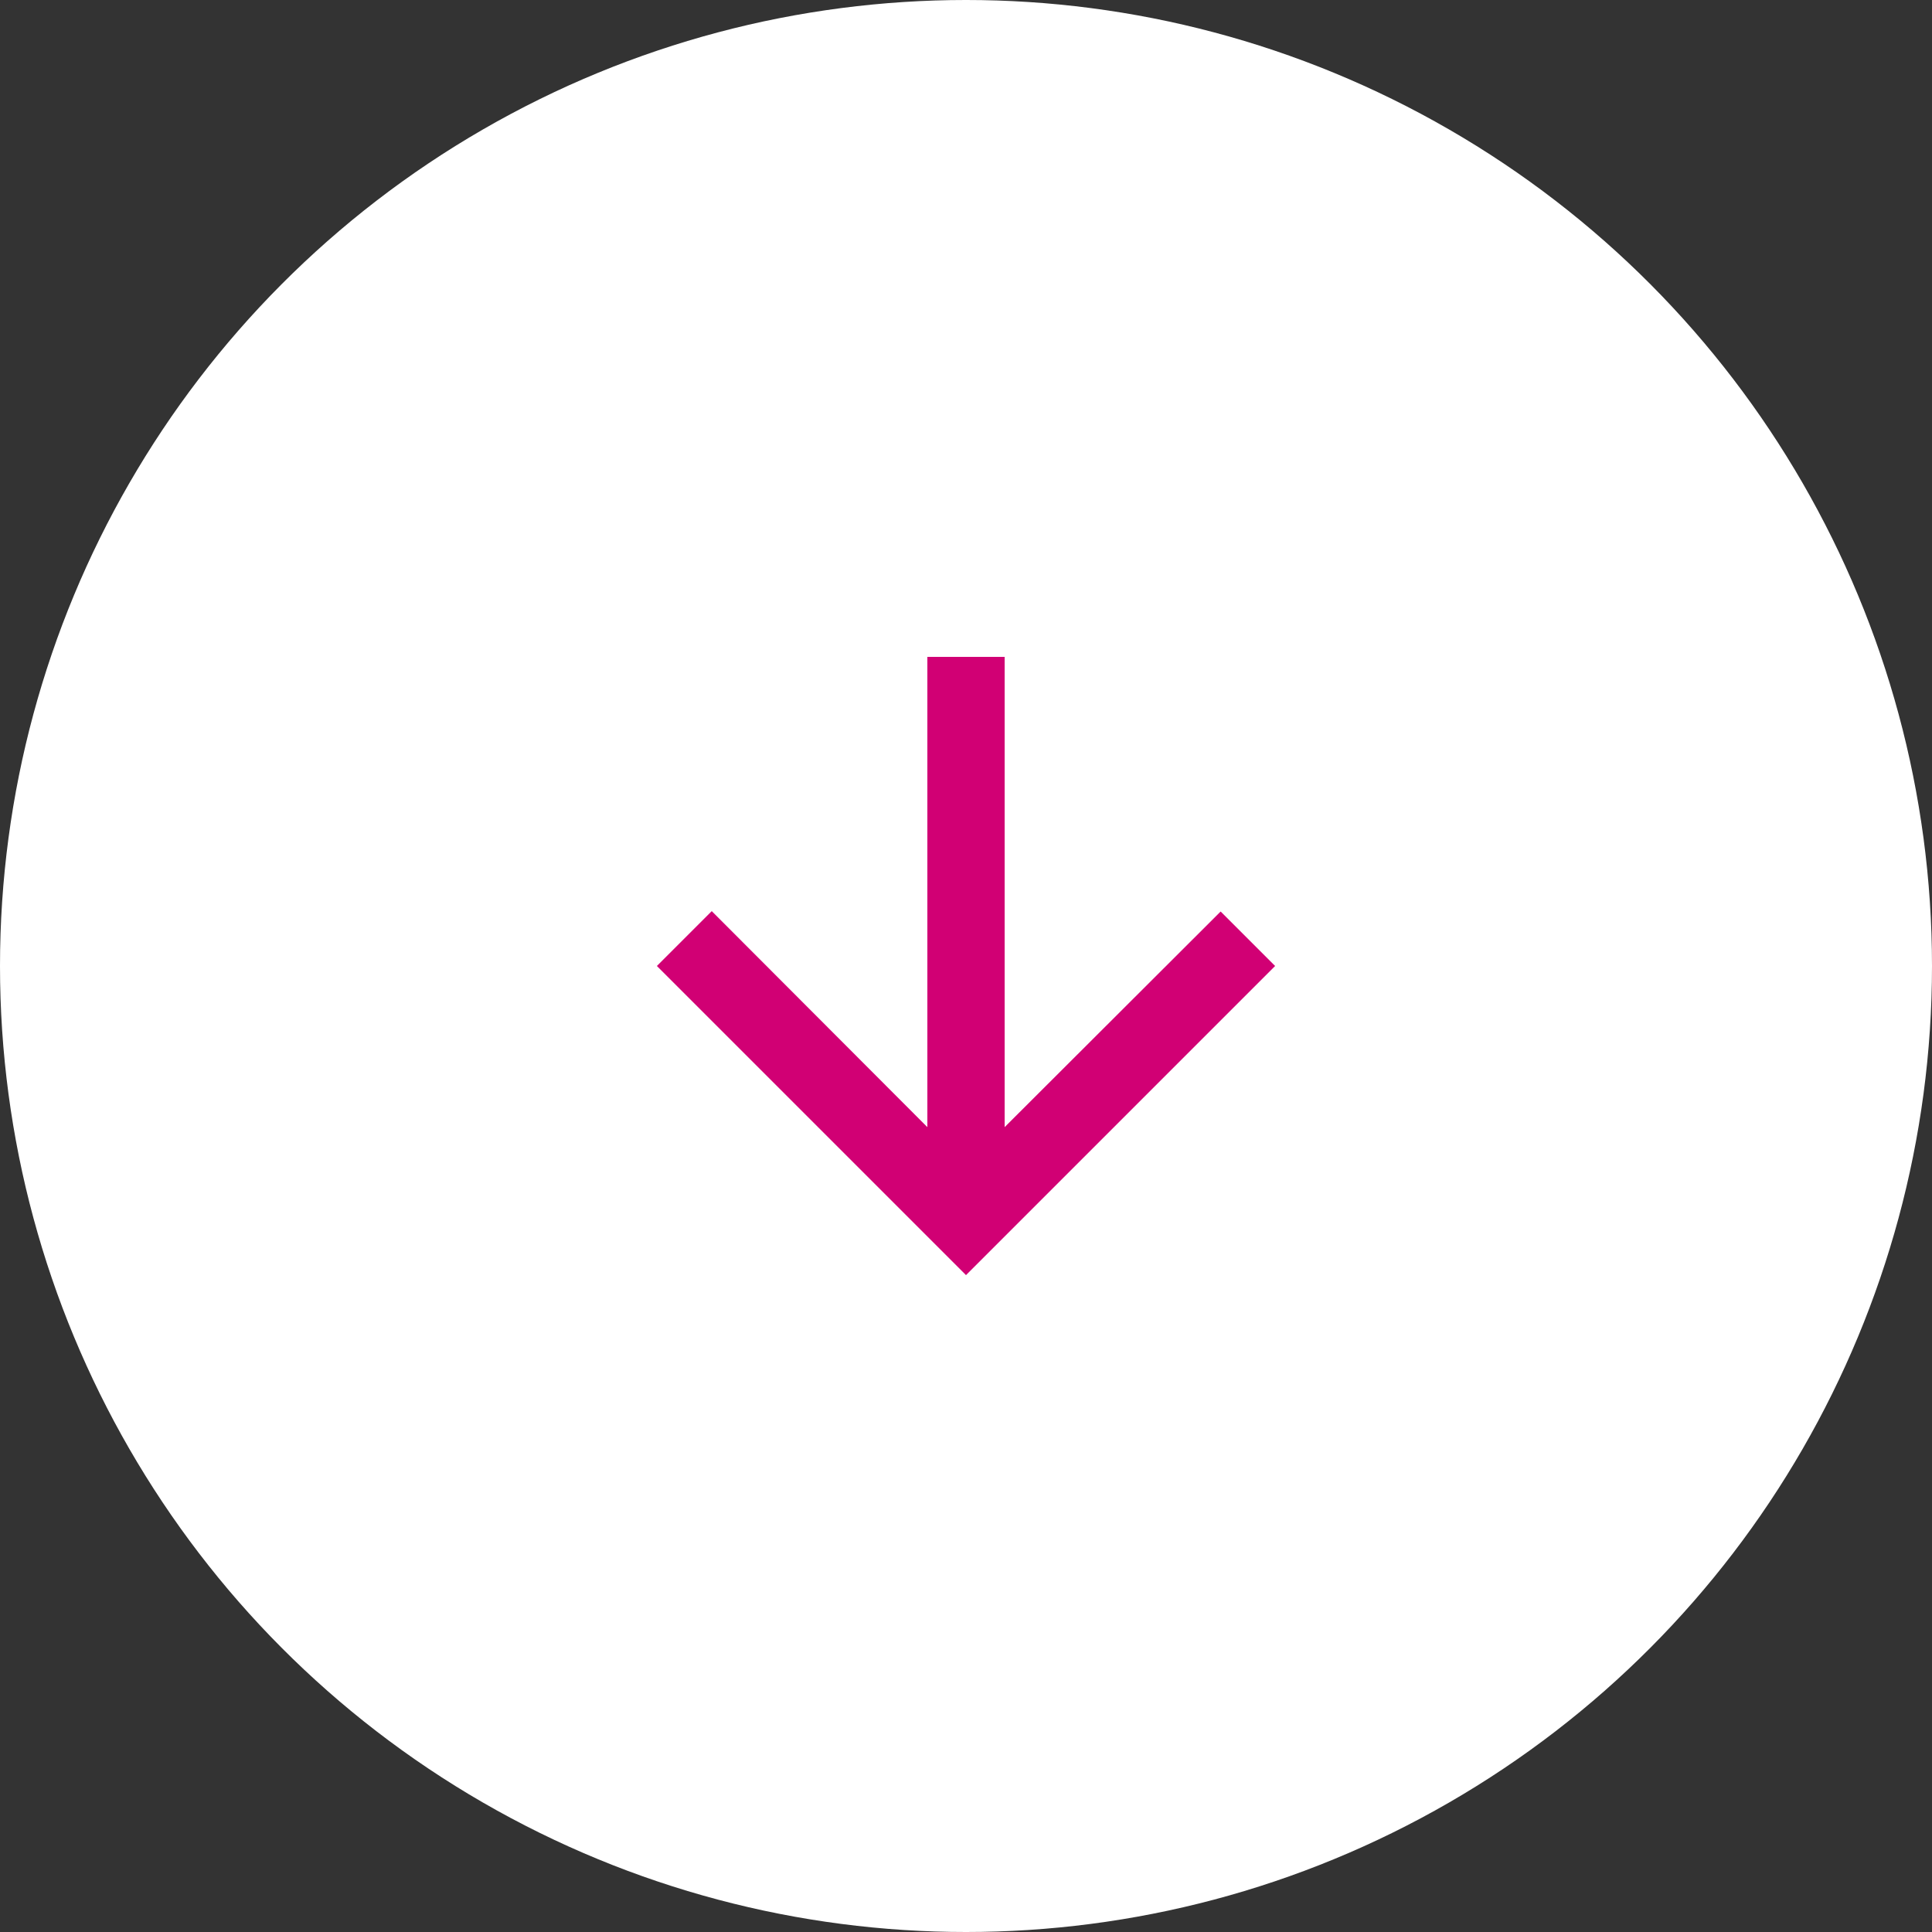 <?xml version="1.0" encoding="UTF-8"?>
<svg width="50px" height="50px" viewBox="0 0 50 50" version="1.1" xmlns="http://www.w3.org/2000/svg" xmlns:xlink="http://www.w3.org/1999/xlink">
    <rect x="0" y="0" width="50" height="50" fill="#333333" stroke="none"/>
    <!-- Generator: Sketch 58 (84663) - https://sketch.com -->
    <title>Anchor Arrow</title>
    <desc>Created with Sketch.</desc>
    <g id="Desktop" stroke="none" stroke-width="1" fill="none" fill-rule="evenodd">
        <g id="1.0-Home---@2x" transform="translate(-695, -812)">
            <g id="Hero-Banner" transform="translate(0, 198)">
                <g id="Anchor-Arrow" transform="translate(695, 614)">
                    <circle id="Oval" fill="#FFFFFF" fill-rule="nonzero" cx="25" cy="25" r="25"></circle>
                    <g id="Icon-/-Arrow-Downward" transform="translate(13, 13)">
                        <g id="Path">
                            <polygon points="0 0 24 0 24 24 0 24"></polygon>
                            <polygon fill="#D10074" fill-rule="nonzero" points="20 12 18.59 10.59 13 16.17 13 4 11 4 11 16.17 5.42 10.58 4 12 12 20"></polygon>
                        </g>
                    </g>
                </g>
            </g>
        </g>
    </g>
</svg>